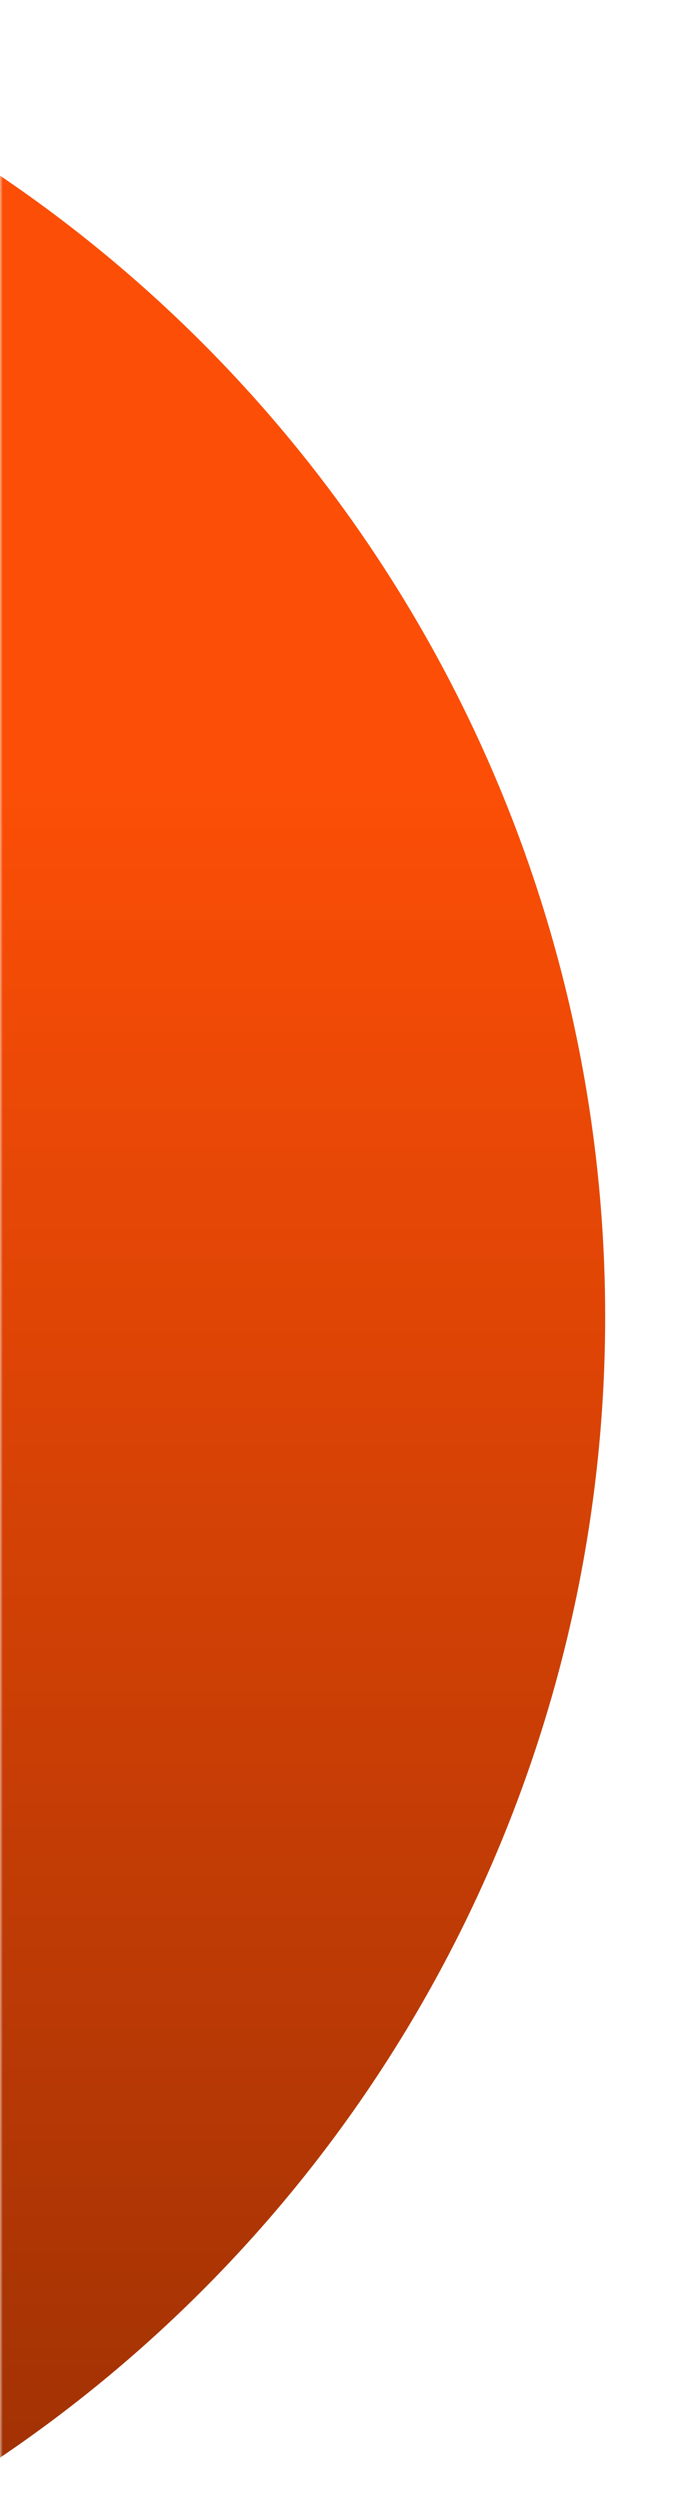 <?xml version="1.0" encoding="UTF-8"?> <svg xmlns="http://www.w3.org/2000/svg" width="125" height="450" viewBox="0 0 125 450" fill="none"><mask id="mask0_1_187" style="mask-type:alpha" maskUnits="userSpaceOnUse" x="0" y="0" width="125" height="450"><rect y="450" width="450" height="125" transform="rotate(-90 0 450)" fill="#D9D9D9"></rect></mask><g mask="url(#mask0_1_187)"><circle cx="-139" cy="237" r="248" fill="url(#paint0_linear_1_187)"></circle></g><defs><linearGradient id="paint0_linear_1_187" x1="-139" y1="-11" x2="-139" y2="485" gradientUnits="userSpaceOnUse"><stop offset="0.305" stop-color="#FC4E06"></stop><stop offset="1" stop-color="#962E04"></stop></linearGradient></defs></svg> 